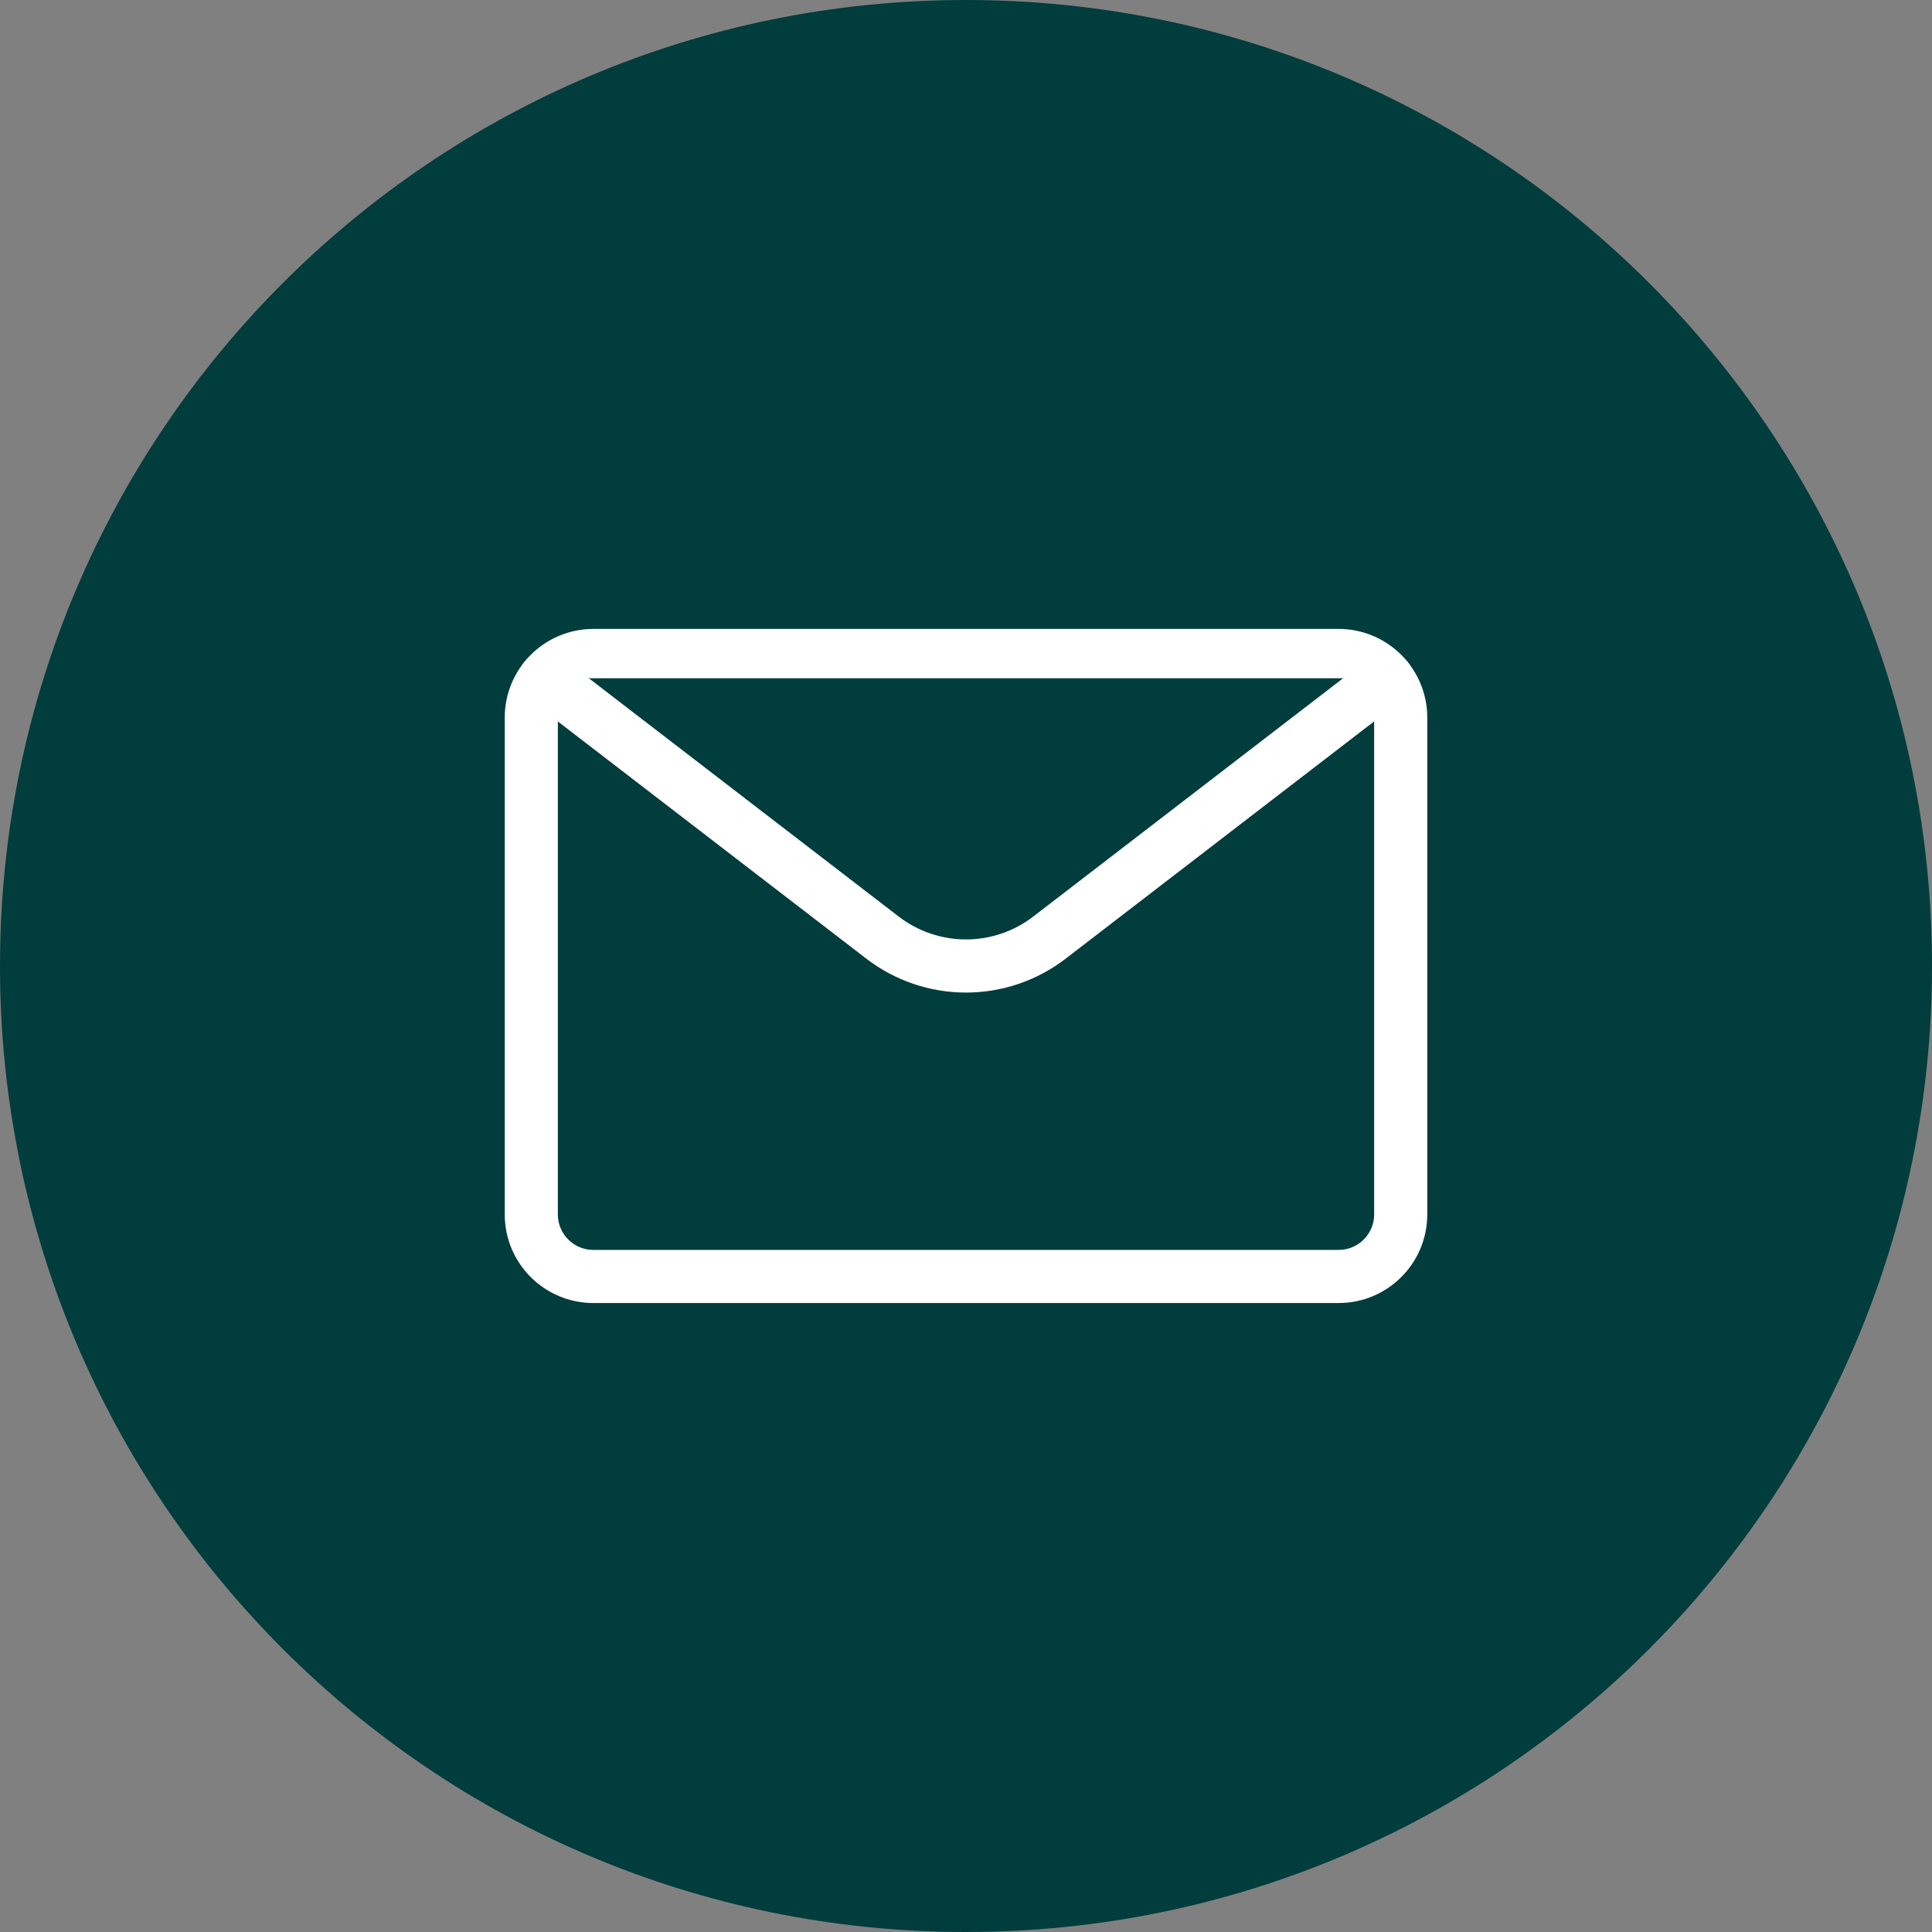 <svg width="40" height="40" viewBox="0 0 40 40" fill="#003D3C" xmlns="http://www.w3.org/2000/svg">
<rect x="0" y="0" width="40" height="40" fill="#808080" stroke="none"/>
<path d="M20 40C31.046 40 40 31.046 40 20C40 8.954 31.046 0 20 0C8.954 0 0 8.954 0 20C0 31.046 8.954 40 20 40Z" fill="#003D3C"/>
<path d="M27.714 13.571H12.286C11.576 13.571 11 14.147 11 14.857V25.143C11 25.853 11.576 26.428 12.286 26.428H27.714C28.424 26.428 29 25.853 29 25.143V14.857C29 14.147 28.424 13.571 27.714 13.571Z" stroke="white" stroke-width="1.1" stroke-linecap="round" stroke-linejoin="round"/>
<path d="M28.709 14.043L21.728 19.412C21.233 19.793 20.625 20 20 20C19.374 20 18.766 19.793 18.271 19.412L11.29 14.043" stroke="white" stroke-width="1.1" stroke-linecap="round" stroke-linejoin="round"/>
</svg>
